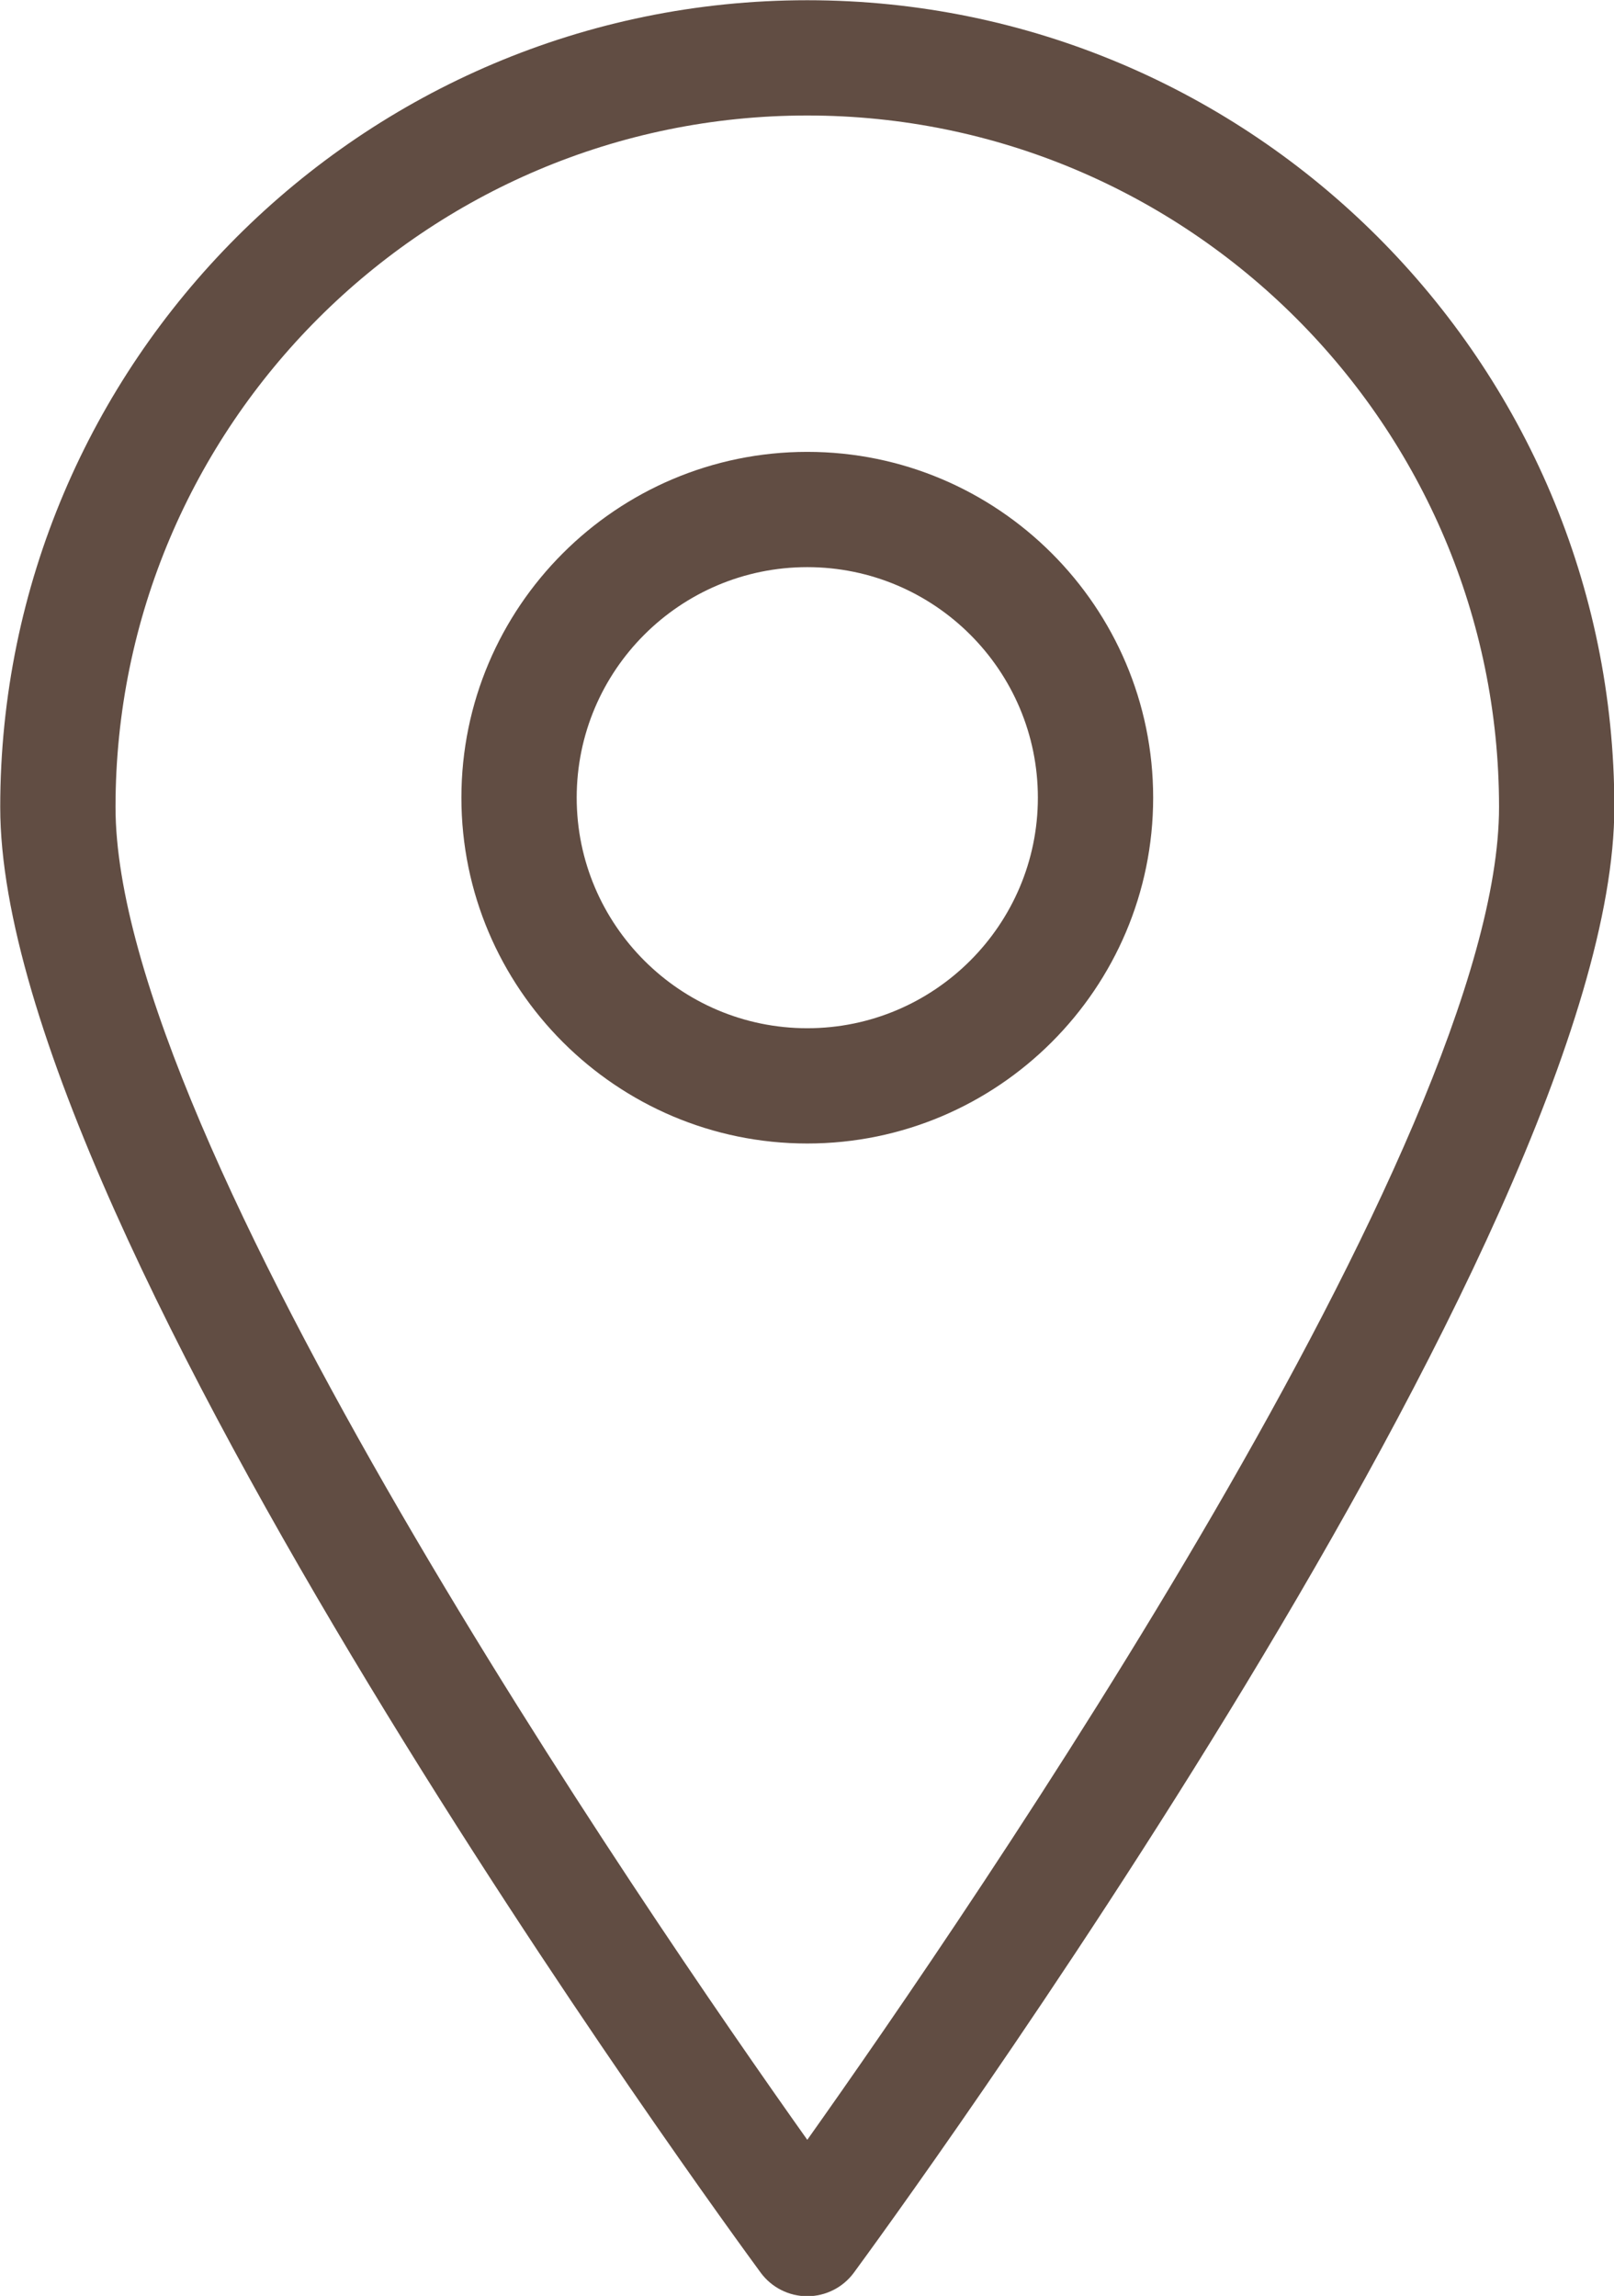 <?xml version="1.0" encoding="UTF-8" standalone="no"?><svg xmlns="http://www.w3.org/2000/svg" xmlns:xlink="http://www.w3.org/1999/xlink" fill="#614d43" height="407.9" preserveAspectRatio="xMidYMid meet" version="1" viewBox="112.6 52.0 286.7 407.9" width="286.7" zoomAndPan="magnify"><g id="change1_1"><path d="M12.5,2.541c-3.86,0 -7,3.141 -7,7c0,3.711 6.328,12.348 6.597,12.715c0.094,0.127 0.244,0.203 0.403,0.203c0.159,0 0.309,-0.076 0.403,-0.203c0.269,-0.367 6.597,-9.004 6.597,-12.715c-3.55271e-15,-3.859 -3.14,-7 -7,-7Zm0,18.561c-1.405,-1.98 -6,-8.676 -6,-11.561c0,-3.309 2.691,-6 6,-6c3.309,0 6,2.691 6,6c0,2.883 -4.595,9.58 -6,11.561Z" fill="inherit" transform="scale(20.48)"/><path d="M12.5,6.459c-1.654,0 -3,1.346 -3,3c0,1.654 1.346,3 3,3c1.654,0 3,-1.346 3,-3c0,-1.654 -1.346,-3 -3,-3Zm0,5c-1.103,0 -2,-0.898 -2,-2c0,-1.104 0.897,-2 2,-2c1.103,0 2,0.896 2,2c0,1.102 -0.897,2 -2,2Z" fill="inherit" transform="scale(20.48)"/></g></svg>
